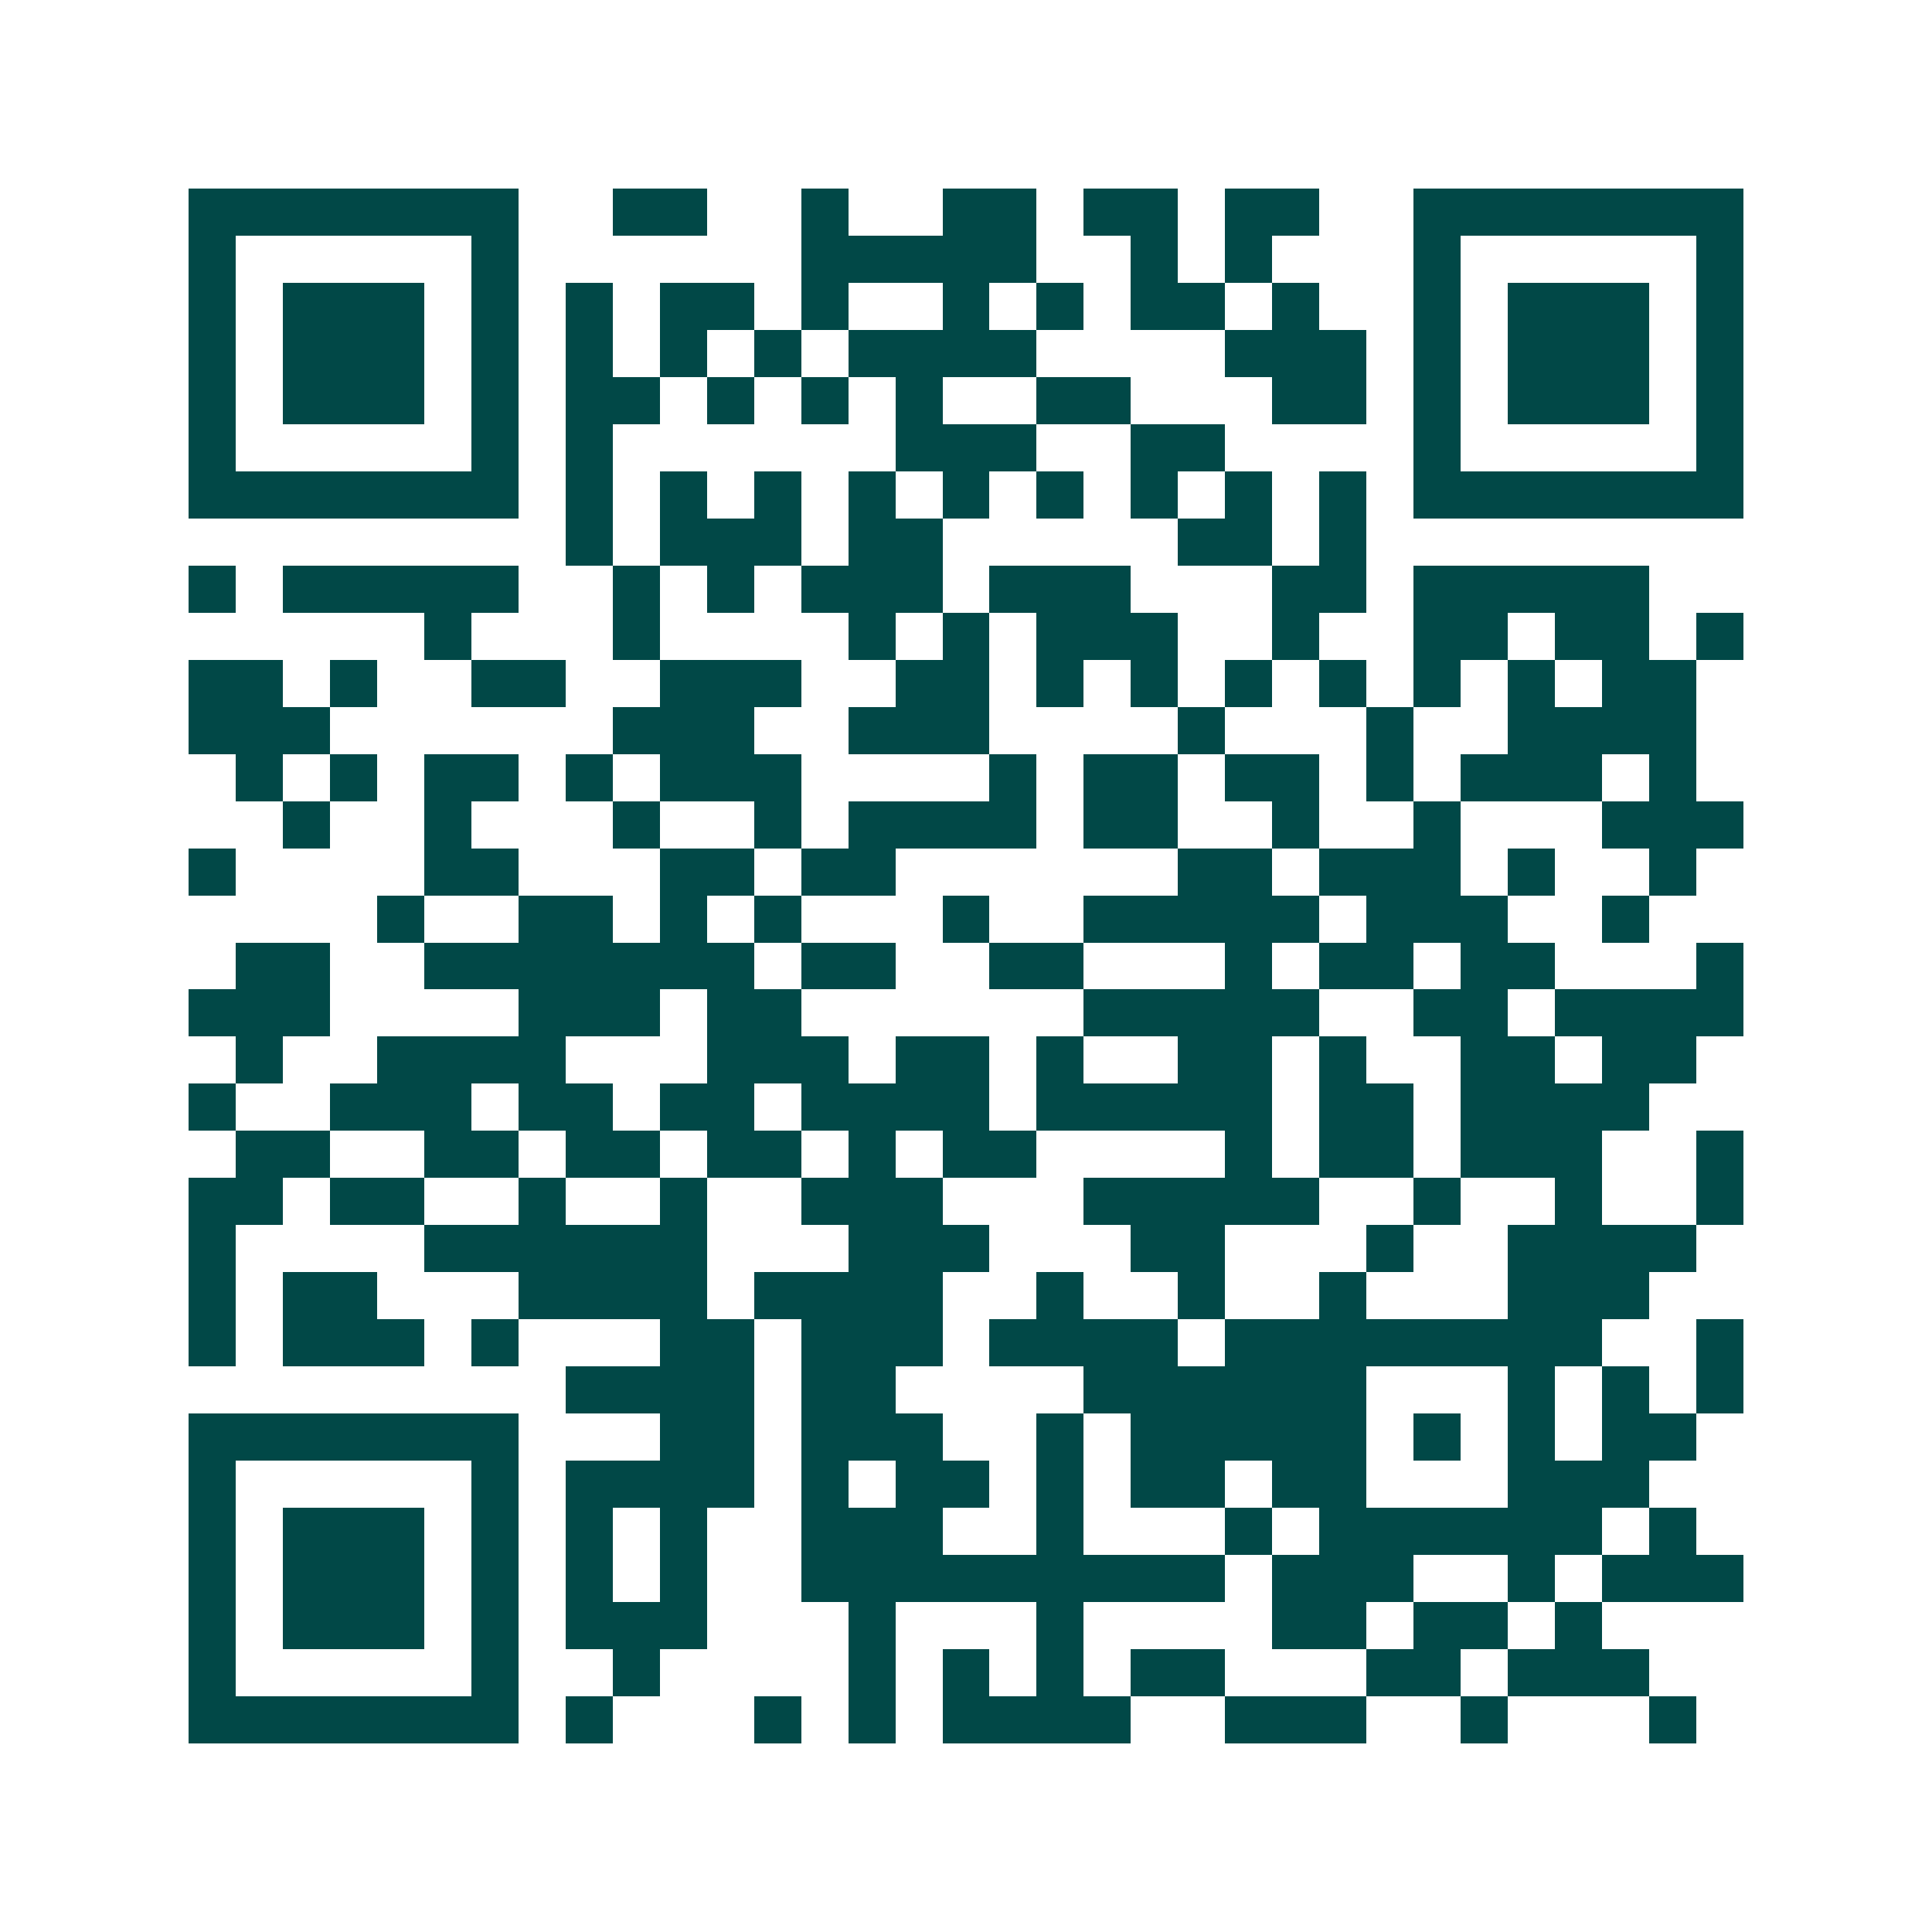 <svg xmlns="http://www.w3.org/2000/svg" width="200" height="200" viewBox="0 0 41 41" shape-rendering="crispEdges"><path fill="#ffffff" d="M0 0h41v41H0z"/><path stroke="#014847" d="M4 4.5h7m2 0h2m2 0h1m2 0h2m1 0h2m1 0h2m2 0h7M4 5.5h1m5 0h1m6 0h5m2 0h1m1 0h1m3 0h1m5 0h1M4 6.5h1m1 0h3m1 0h1m1 0h1m1 0h2m1 0h1m2 0h1m1 0h1m1 0h2m1 0h1m2 0h1m1 0h3m1 0h1M4 7.5h1m1 0h3m1 0h1m1 0h1m1 0h1m1 0h1m1 0h4m4 0h3m1 0h1m1 0h3m1 0h1M4 8.5h1m1 0h3m1 0h1m1 0h2m1 0h1m1 0h1m1 0h1m2 0h2m3 0h2m1 0h1m1 0h3m1 0h1M4 9.5h1m5 0h1m1 0h1m6 0h3m2 0h2m4 0h1m5 0h1M4 10.5h7m1 0h1m1 0h1m1 0h1m1 0h1m1 0h1m1 0h1m1 0h1m1 0h1m1 0h1m1 0h7M12 11.5h1m1 0h3m1 0h2m5 0h2m1 0h1M4 12.5h1m1 0h5m2 0h1m1 0h1m1 0h3m1 0h3m3 0h2m1 0h5M9 13.5h1m3 0h1m4 0h1m1 0h1m1 0h3m2 0h1m2 0h2m1 0h2m1 0h1M4 14.5h2m1 0h1m2 0h2m2 0h3m2 0h2m1 0h1m1 0h1m1 0h1m1 0h1m1 0h1m1 0h1m1 0h2M4 15.5h3m6 0h3m2 0h3m4 0h1m3 0h1m2 0h4M5 16.5h1m1 0h1m1 0h2m1 0h1m1 0h3m4 0h1m1 0h2m1 0h2m1 0h1m1 0h3m1 0h1M6 17.5h1m2 0h1m3 0h1m2 0h1m1 0h4m1 0h2m2 0h1m2 0h1m3 0h3M4 18.5h1m4 0h2m3 0h2m1 0h2m6 0h2m1 0h3m1 0h1m2 0h1M8 19.5h1m2 0h2m1 0h1m1 0h1m3 0h1m2 0h5m1 0h3m2 0h1M5 20.5h2m2 0h7m1 0h2m2 0h2m3 0h1m1 0h2m1 0h2m3 0h1M4 21.5h3m4 0h3m1 0h2m6 0h5m2 0h2m1 0h4M5 22.5h1m2 0h4m3 0h3m1 0h2m1 0h1m2 0h2m1 0h1m2 0h2m1 0h2M4 23.5h1m2 0h3m1 0h2m1 0h2m1 0h4m1 0h5m1 0h2m1 0h4M5 24.5h2m2 0h2m1 0h2m1 0h2m1 0h1m1 0h2m4 0h1m1 0h2m1 0h3m2 0h1M4 25.5h2m1 0h2m2 0h1m2 0h1m2 0h3m3 0h5m2 0h1m2 0h1m2 0h1M4 26.5h1m4 0h6m3 0h3m3 0h2m3 0h1m2 0h4M4 27.5h1m1 0h2m3 0h4m1 0h4m2 0h1m2 0h1m2 0h1m3 0h3M4 28.5h1m1 0h3m1 0h1m3 0h2m1 0h3m1 0h4m1 0h8m2 0h1M12 29.5h4m1 0h2m4 0h6m3 0h1m1 0h1m1 0h1M4 30.5h7m3 0h2m1 0h3m2 0h1m1 0h5m1 0h1m1 0h1m1 0h2M4 31.5h1m5 0h1m1 0h4m1 0h1m1 0h2m1 0h1m1 0h2m1 0h2m3 0h3M4 32.5h1m1 0h3m1 0h1m1 0h1m1 0h1m2 0h3m2 0h1m3 0h1m1 0h6m1 0h1M4 33.5h1m1 0h3m1 0h1m1 0h1m1 0h1m2 0h9m1 0h3m2 0h1m1 0h3M4 34.5h1m1 0h3m1 0h1m1 0h3m3 0h1m3 0h1m4 0h2m1 0h2m1 0h1M4 35.5h1m5 0h1m2 0h1m4 0h1m1 0h1m1 0h1m1 0h2m3 0h2m1 0h3M4 36.5h7m1 0h1m3 0h1m1 0h1m1 0h4m2 0h3m2 0h1m3 0h1"/></svg>
